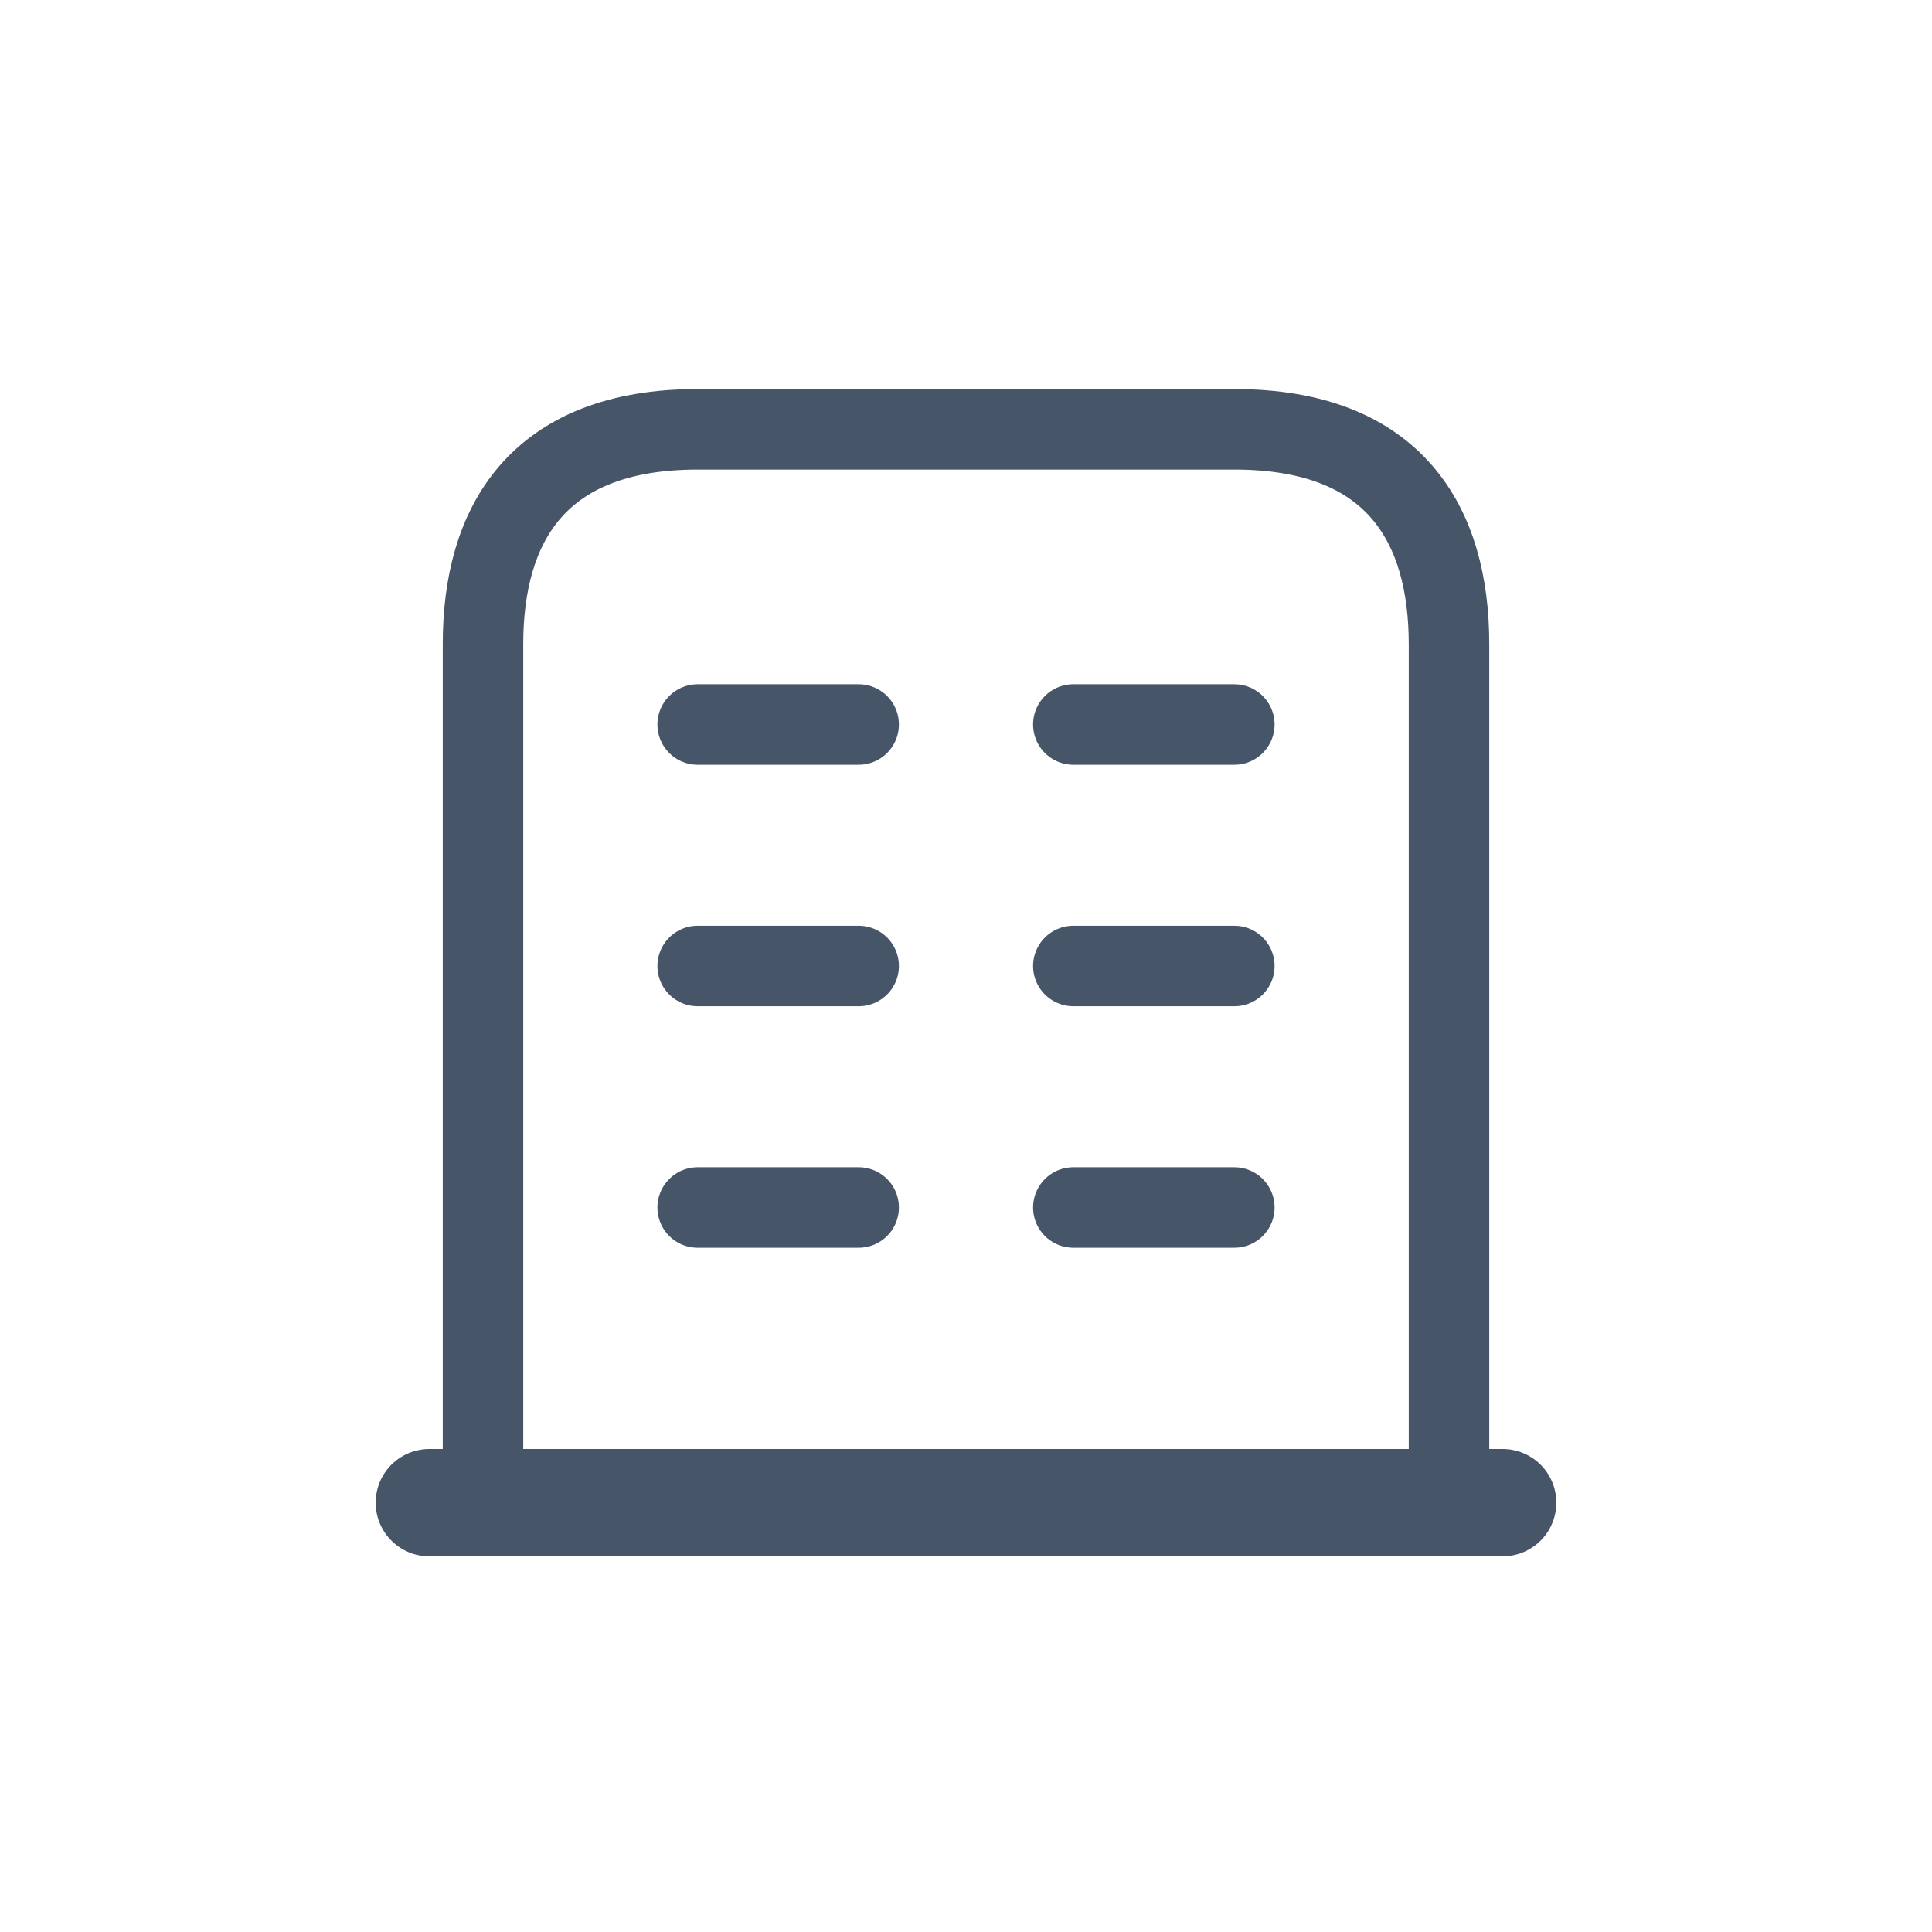 <svg width="36" height="36" viewBox="0 0 36 36" fill="none" xmlns="http://www.w3.org/2000/svg">
<path d="M8 28H28" stroke="#475569" stroke-width="2" stroke-miterlimit="10" stroke-linecap="round" stroke-linejoin="round"/>
<path d="M23 8H13C10 8 9 9.79 9 12V28H27V12C27 9.79 26 8 23 8Z" stroke="#475569" stroke-width="1.5" stroke-miterlimit="10" stroke-linecap="round" stroke-linejoin="round"/>
<path d="M13 22.5H16" stroke="#475569" stroke-width="1.5" stroke-miterlimit="10" stroke-linecap="round" stroke-linejoin="round"/>
<path d="M20 22.5H23" stroke="#475569" stroke-width="1.5" stroke-miterlimit="10" stroke-linecap="round" stroke-linejoin="round"/>
<path d="M13 18H16" stroke="#475569" stroke-width="1.5" stroke-miterlimit="10" stroke-linecap="round" stroke-linejoin="round"/>
<path d="M20 18H23" stroke="#475569" stroke-width="1.5" stroke-miterlimit="10" stroke-linecap="round" stroke-linejoin="round"/>
<path d="M13 13.5H16" stroke="#475569" stroke-width="1.5" stroke-miterlimit="10" stroke-linecap="round" stroke-linejoin="round"/>
<path d="M20 13.5H23" stroke="#475569" stroke-width="1.5" stroke-miterlimit="10" stroke-linecap="round" stroke-linejoin="round"/>
</svg>
